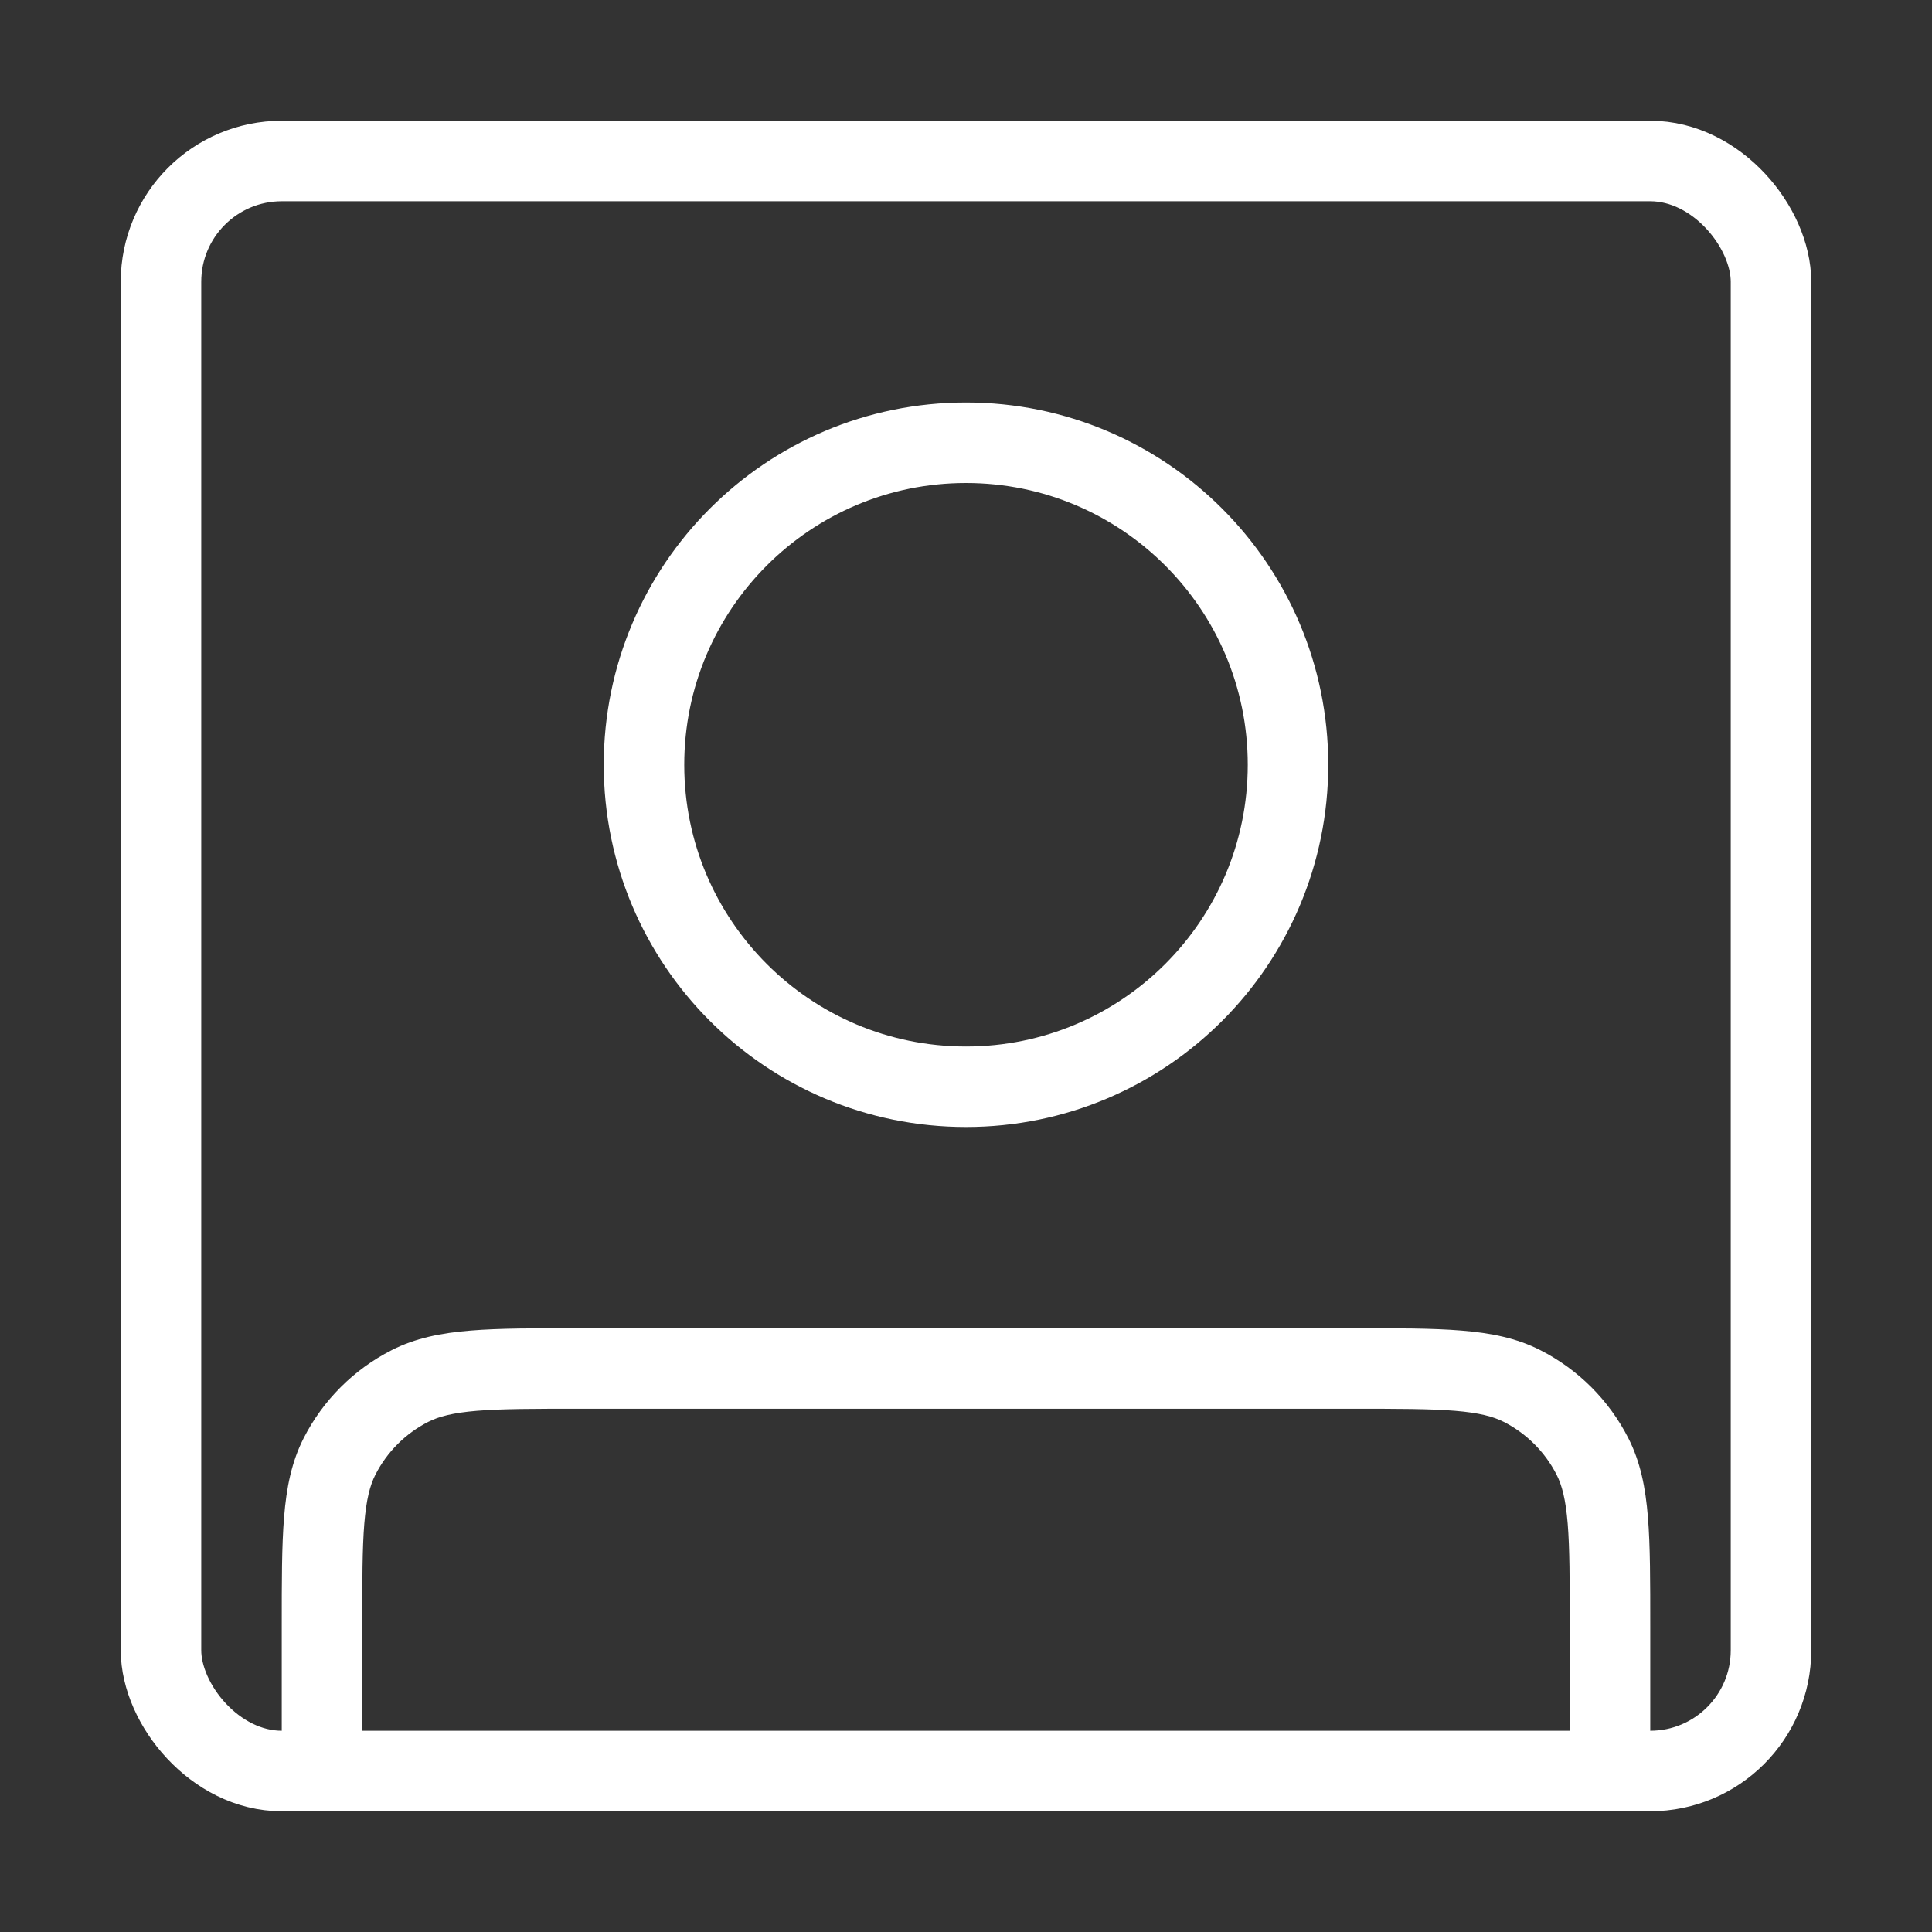 <svg width="48" height="48" viewBox="0 0 48 48" fill="none" xmlns="http://www.w3.org/2000/svg">
<rect x="0" y="0" width="48" height="48" fill="#333333" stroke="none"/>
<path d="M39 44C39 44.552 39.448 45 40 45C40.552 45 41 44.552 41 44H39ZM7 44C7 44.552 7.448 45 8 45C8.552 45 9 44.552 9 44H7ZM37.816 34.436L38.27 33.545L37.816 34.436ZM39.564 36.184L38.673 36.638L39.564 36.184ZM10.184 34.436L9.73 33.545L10.184 34.436ZM8.436 36.184L7.545 35.73L8.436 36.184ZM14.4 35H33.6V33H14.4V35ZM39 40.4V44H41V40.4H39ZM9 44V40.4H7V44H9ZM33.6 35C34.737 35 35.529 35.001 36.146 35.051C36.751 35.101 37.099 35.193 37.362 35.327L38.27 33.545C37.678 33.243 37.038 33.117 36.309 33.058C35.591 32.999 34.704 33 33.6 33V35ZM41 40.4C41 39.296 41.001 38.409 40.942 37.691C40.883 36.962 40.757 36.322 40.455 35.73L38.673 36.638C38.807 36.901 38.899 37.249 38.949 37.854C38.999 38.471 39 39.263 39 40.4H41ZM37.362 35.327C37.926 35.615 38.385 36.074 38.673 36.638L40.455 35.73C39.976 34.789 39.211 34.024 38.27 33.545L37.362 35.327ZM14.4 33C13.296 33 12.409 32.999 11.691 33.058C10.963 33.117 10.322 33.243 9.73 33.545L10.638 35.327C10.901 35.193 11.249 35.101 11.854 35.051C12.471 35.001 13.263 35 14.4 35V33ZM9 40.4C9 39.263 9.001 38.471 9.051 37.854C9.101 37.249 9.193 36.901 9.327 36.638L7.545 35.73C7.243 36.322 7.117 36.962 7.058 37.691C6.999 38.409 7 39.296 7 40.4H9ZM9.73 33.545C8.789 34.024 8.024 34.789 7.545 35.73L9.327 36.638C9.615 36.074 10.073 35.615 10.638 35.327L9.73 33.545Z" fill="white"/>
<path d="M24 27C28.418 27 32 23.418 32 19C32 14.582 28.418 11 24 11C19.582 11 16 14.582 16 19C16 23.418 19.582 27 24 27Z" stroke="white" stroke-width="2" stroke-linecap="round" stroke-linejoin="round"/>
<rect x="4" y="4" width="40" height="40" rx="3" stroke="white" stroke-width="2" stroke-linecap="round" stroke-linejoin="round"/>
</svg>
